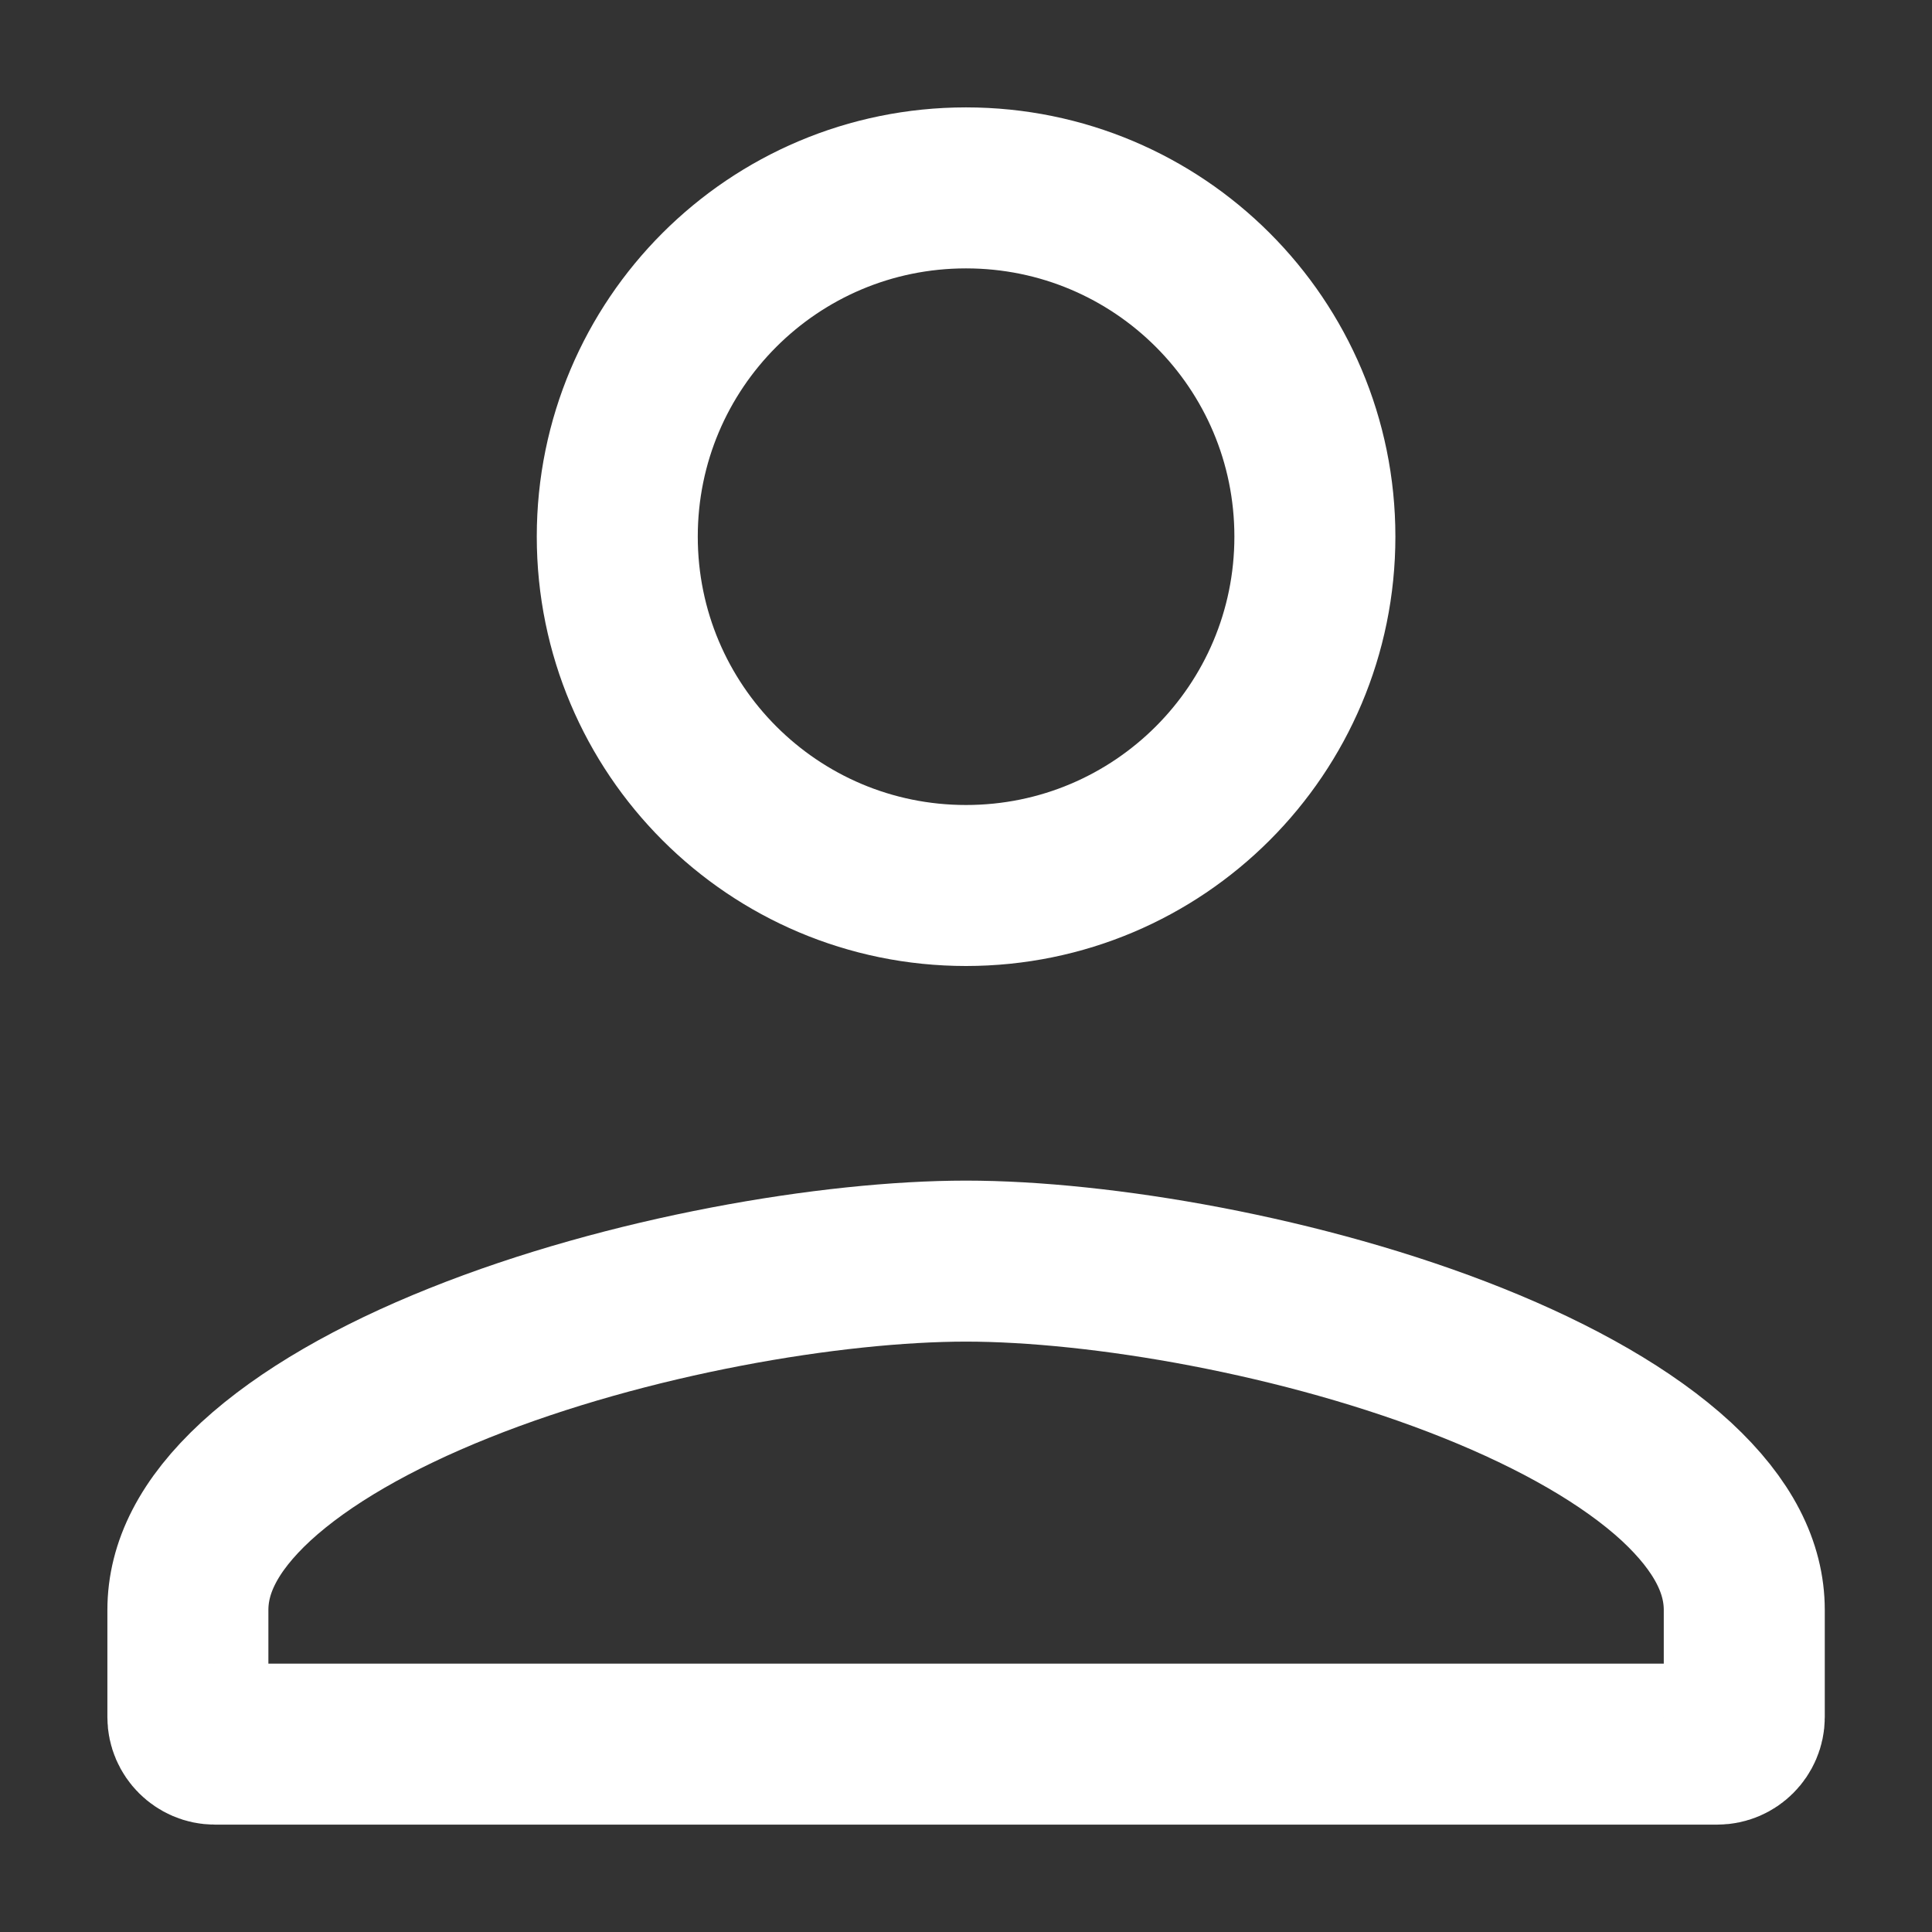 <?xml version="1.0" encoding="UTF-8" standalone="no"?><svg width="12" height="12" viewBox="0 0 12 12" fill="none" xmlns="http://www.w3.org/2000/svg">
<rect x="0" y="0" width="12" height="12" fill="#333333" stroke="none"/>
<path d="M8.167 3.333C8.167 4.53 7.198 5.5 6 5.5C4.803 5.5 3.834 4.53 3.834 3.333C3.834 2.136 4.803 1.167 6 1.167C7.198 1.167 8.167 2.136 8.167 3.333ZM1.167 10C1.167 9.74 1.293 9.476 1.589 9.202C1.889 8.926 2.327 8.676 2.852 8.466C3.903 8.045 5.173 7.833 6 7.833C6.828 7.833 8.098 8.045 9.149 8.466C9.673 8.676 10.112 8.926 10.412 9.202C10.707 9.476 10.834 9.74 10.834 10V10.666C10.834 10.757 10.758 10.833 10.667 10.833H1.334C1.243 10.833 1.167 10.757 1.167 10.666V10Z" stroke="white"/>
</svg>
